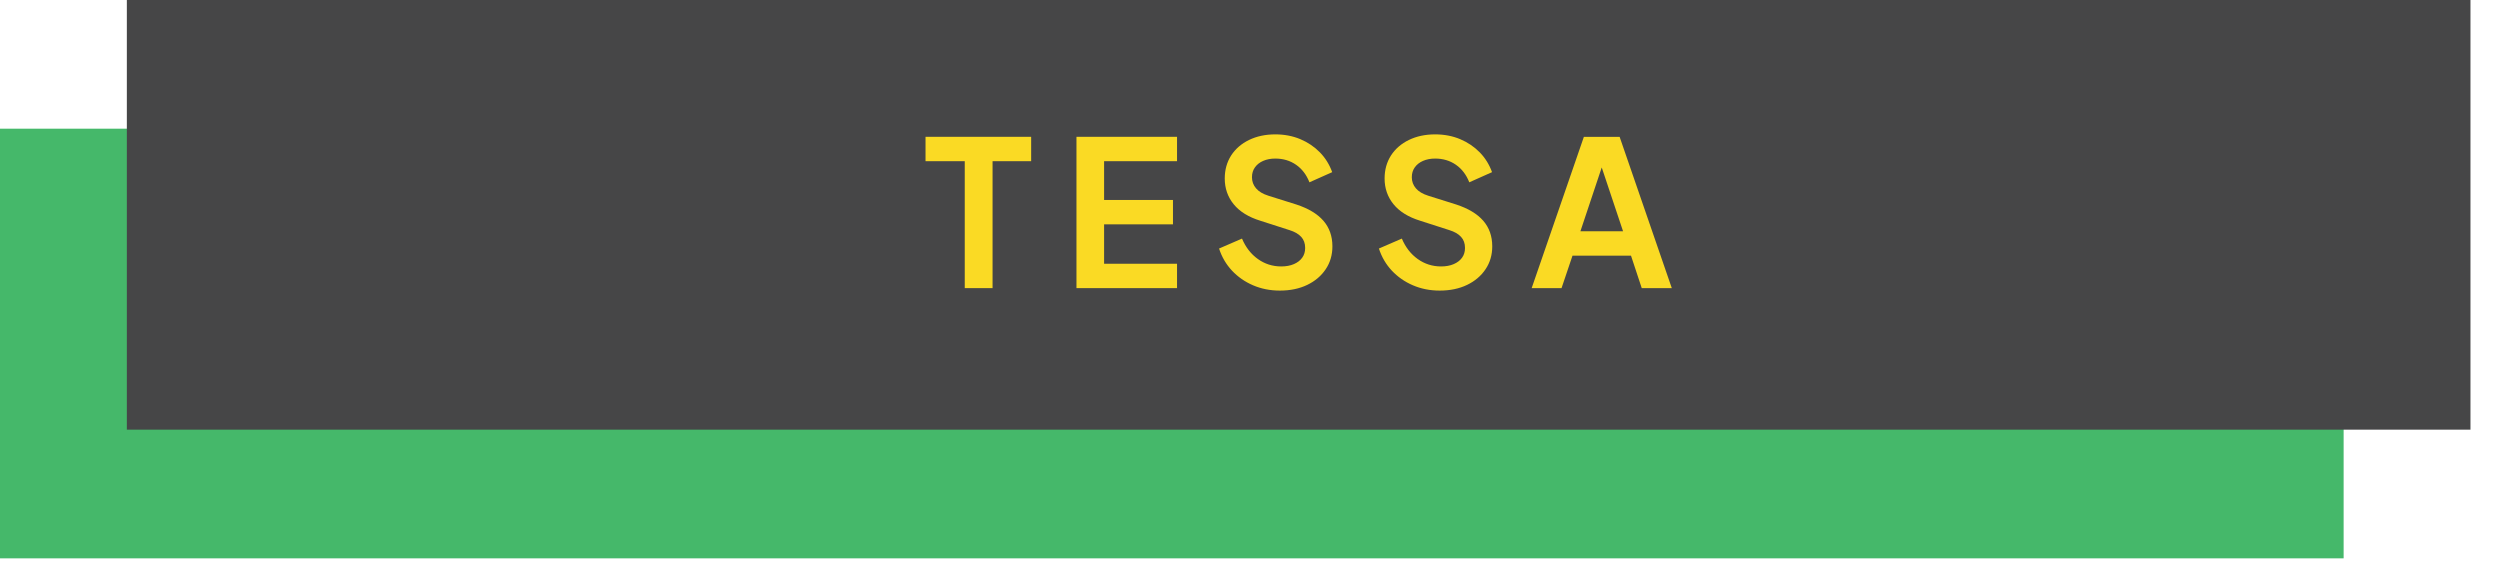 <svg xmlns="http://www.w3.org/2000/svg" xmlns:xlink="http://www.w3.org/1999/xlink" xmlns:serif="http://www.serif.com/" width="100%" height="100%" viewBox="0 0 80 18" xml:space="preserve" style="fill-rule:evenodd;clip-rule:evenodd;stroke-linejoin:round;stroke-miterlimit:2;">    <g transform="matrix(1,0,0,1,-212.214,-173.121)">        <g transform="matrix(1,0,0,1,212.214,145.437)">            <g transform="matrix(-1,0,0,1,74.996,-51.249)">                <rect x="0" y="83.051" width="74.996" height="13.749" style="fill:rgb(69,184,106);"></rect>            </g>        </g>        <g transform="matrix(1,0,0,1,212.214,145.437)">            <g transform="matrix(-1,0,0,1,83.114,-59.485)">                <rect x="4.059" y="87.169" width="74.996" height="13.749" style="fill:rgb(70,70,71);"></rect>            </g>        </g>        <g transform="matrix(1,0,0,1,212.214,145.437)">            <g transform="matrix(1,0,0,1,30.872,32.062)">                <path d="M0,4.842L0,0.78L-1.255,0.78L-1.255,0L2.125,0L2.125,0.78L0.89,0.78L0.89,4.842L0,4.842Z" style="fill:rgb(250,218,36);fill-rule:nonzero;"></path>            </g>        </g>        <g transform="matrix(1,0,0,1,212.214,145.437)">            <g transform="matrix(1,0,0,1,34.447,32.062)">                <path d="M0,4.842L0,0L3.218,0L3.218,0.78L0.884,0.78L0.884,2.021L3.088,2.021L3.088,2.801L0.884,2.801L0.884,4.062L3.218,4.062L3.218,4.842L0,4.842Z" style="fill:rgb(250,218,36);fill-rule:nonzero;"></path>            </g>        </g>        <g transform="matrix(1,0,0,1,212.214,145.437)">            <g transform="matrix(1,0,0,1,40.953,31.984)">                <path d="M0,4.999C-0.308,4.999 -0.592,4.942 -0.854,4.83C-1.117,4.717 -1.342,4.56 -1.531,4.359C-1.719,4.157 -1.856,3.922 -1.943,3.653L-1.209,3.335C-1.092,3.612 -0.923,3.83 -0.702,3.988C-0.481,4.146 -0.231,4.226 0.046,4.226C0.202,4.226 0.337,4.201 0.452,4.151C0.567,4.101 0.656,4.033 0.718,3.946C0.781,3.859 0.812,3.755 0.812,3.634C0.812,3.491 0.771,3.373 0.686,3.28C0.602,3.187 0.475,3.114 0.306,3.062L-0.624,2.763C-1.001,2.646 -1.285,2.47 -1.475,2.236C-1.666,2.002 -1.761,1.727 -1.761,1.411C-1.761,1.134 -1.693,0.889 -1.557,0.676C-1.42,0.464 -1.229,0.298 -0.984,0.179C-0.74,0.06 -0.459,0 -0.143,0C0.147,0 0.414,0.051 0.657,0.153C0.899,0.255 1.108,0.396 1.284,0.576C1.459,0.755 1.59,0.967 1.677,1.209L0.949,1.534C0.854,1.292 0.711,1.104 0.52,0.972C0.33,0.84 0.108,0.774 -0.143,0.774C-0.29,0.774 -0.42,0.799 -0.533,0.849C-0.646,0.898 -0.733,0.968 -0.796,1.057C-0.859,1.145 -0.89,1.25 -0.89,1.372C-0.89,1.506 -0.847,1.624 -0.76,1.726C-0.674,1.828 -0.542,1.907 -0.364,1.963L0.527,2.243C0.913,2.369 1.202,2.542 1.395,2.763C1.587,2.984 1.684,3.257 1.684,3.582C1.684,3.859 1.612,4.104 1.469,4.316C1.326,4.529 1.129,4.696 0.878,4.817C0.626,4.938 0.334,4.999 0,4.999" style="fill:rgb(250,218,36);fill-rule:nonzero;"></path>            </g>        </g>        <g transform="matrix(1,0,0,1,212.214,145.437)">            <g transform="matrix(1,0,0,1,46.068,31.984)">                <path d="M0,4.999C-0.308,4.999 -0.592,4.942 -0.854,4.83C-1.117,4.717 -1.342,4.56 -1.531,4.359C-1.719,4.157 -1.856,3.922 -1.943,3.653L-1.209,3.335C-1.092,3.612 -0.923,3.83 -0.702,3.988C-0.481,4.146 -0.231,4.226 0.046,4.226C0.202,4.226 0.337,4.201 0.452,4.151C0.567,4.101 0.656,4.033 0.718,3.946C0.781,3.859 0.812,3.755 0.812,3.634C0.812,3.491 0.771,3.373 0.686,3.28C0.602,3.187 0.475,3.114 0.306,3.062L-0.624,2.763C-1.001,2.646 -1.285,2.47 -1.475,2.236C-1.666,2.002 -1.761,1.727 -1.761,1.411C-1.761,1.134 -1.693,0.889 -1.557,0.676C-1.42,0.464 -1.229,0.298 -0.984,0.179C-0.74,0.06 -0.459,0 -0.143,0C0.147,0 0.414,0.051 0.657,0.153C0.899,0.255 1.108,0.396 1.284,0.576C1.459,0.755 1.59,0.967 1.677,1.209L0.949,1.534C0.854,1.292 0.711,1.104 0.52,0.972C0.33,0.84 0.108,0.774 -0.143,0.774C-0.29,0.774 -0.42,0.799 -0.533,0.849C-0.646,0.898 -0.733,0.968 -0.796,1.057C-0.859,1.145 -0.89,1.25 -0.89,1.372C-0.89,1.506 -0.847,1.624 -0.76,1.726C-0.674,1.828 -0.542,1.907 -0.364,1.963L0.527,2.243C0.913,2.369 1.202,2.542 1.395,2.763C1.587,2.984 1.684,3.257 1.684,3.582C1.684,3.859 1.612,4.104 1.469,4.316C1.326,4.529 1.129,4.696 0.878,4.817C0.626,4.938 0.334,4.999 0,4.999" style="fill:rgb(250,218,36);fill-rule:nonzero;"></path>            </g>        </g>        <g transform="matrix(1,0,0,1,212.214,145.437)">            <g transform="matrix(1,0,0,1,50.573,33.883)">                <path d="M0,1.202L1.365,1.202L0.559,-1.21L0.806,-1.21L0,1.202ZM-1.56,3.022L0.111,-1.82L1.255,-1.82L2.925,3.022L1.963,3.022L1.619,1.982L-0.253,1.982L-0.604,3.022L-1.56,3.022Z" style="fill:rgb(250,218,36);fill-rule:nonzero;"></path>            </g>        </g>    </g></svg>